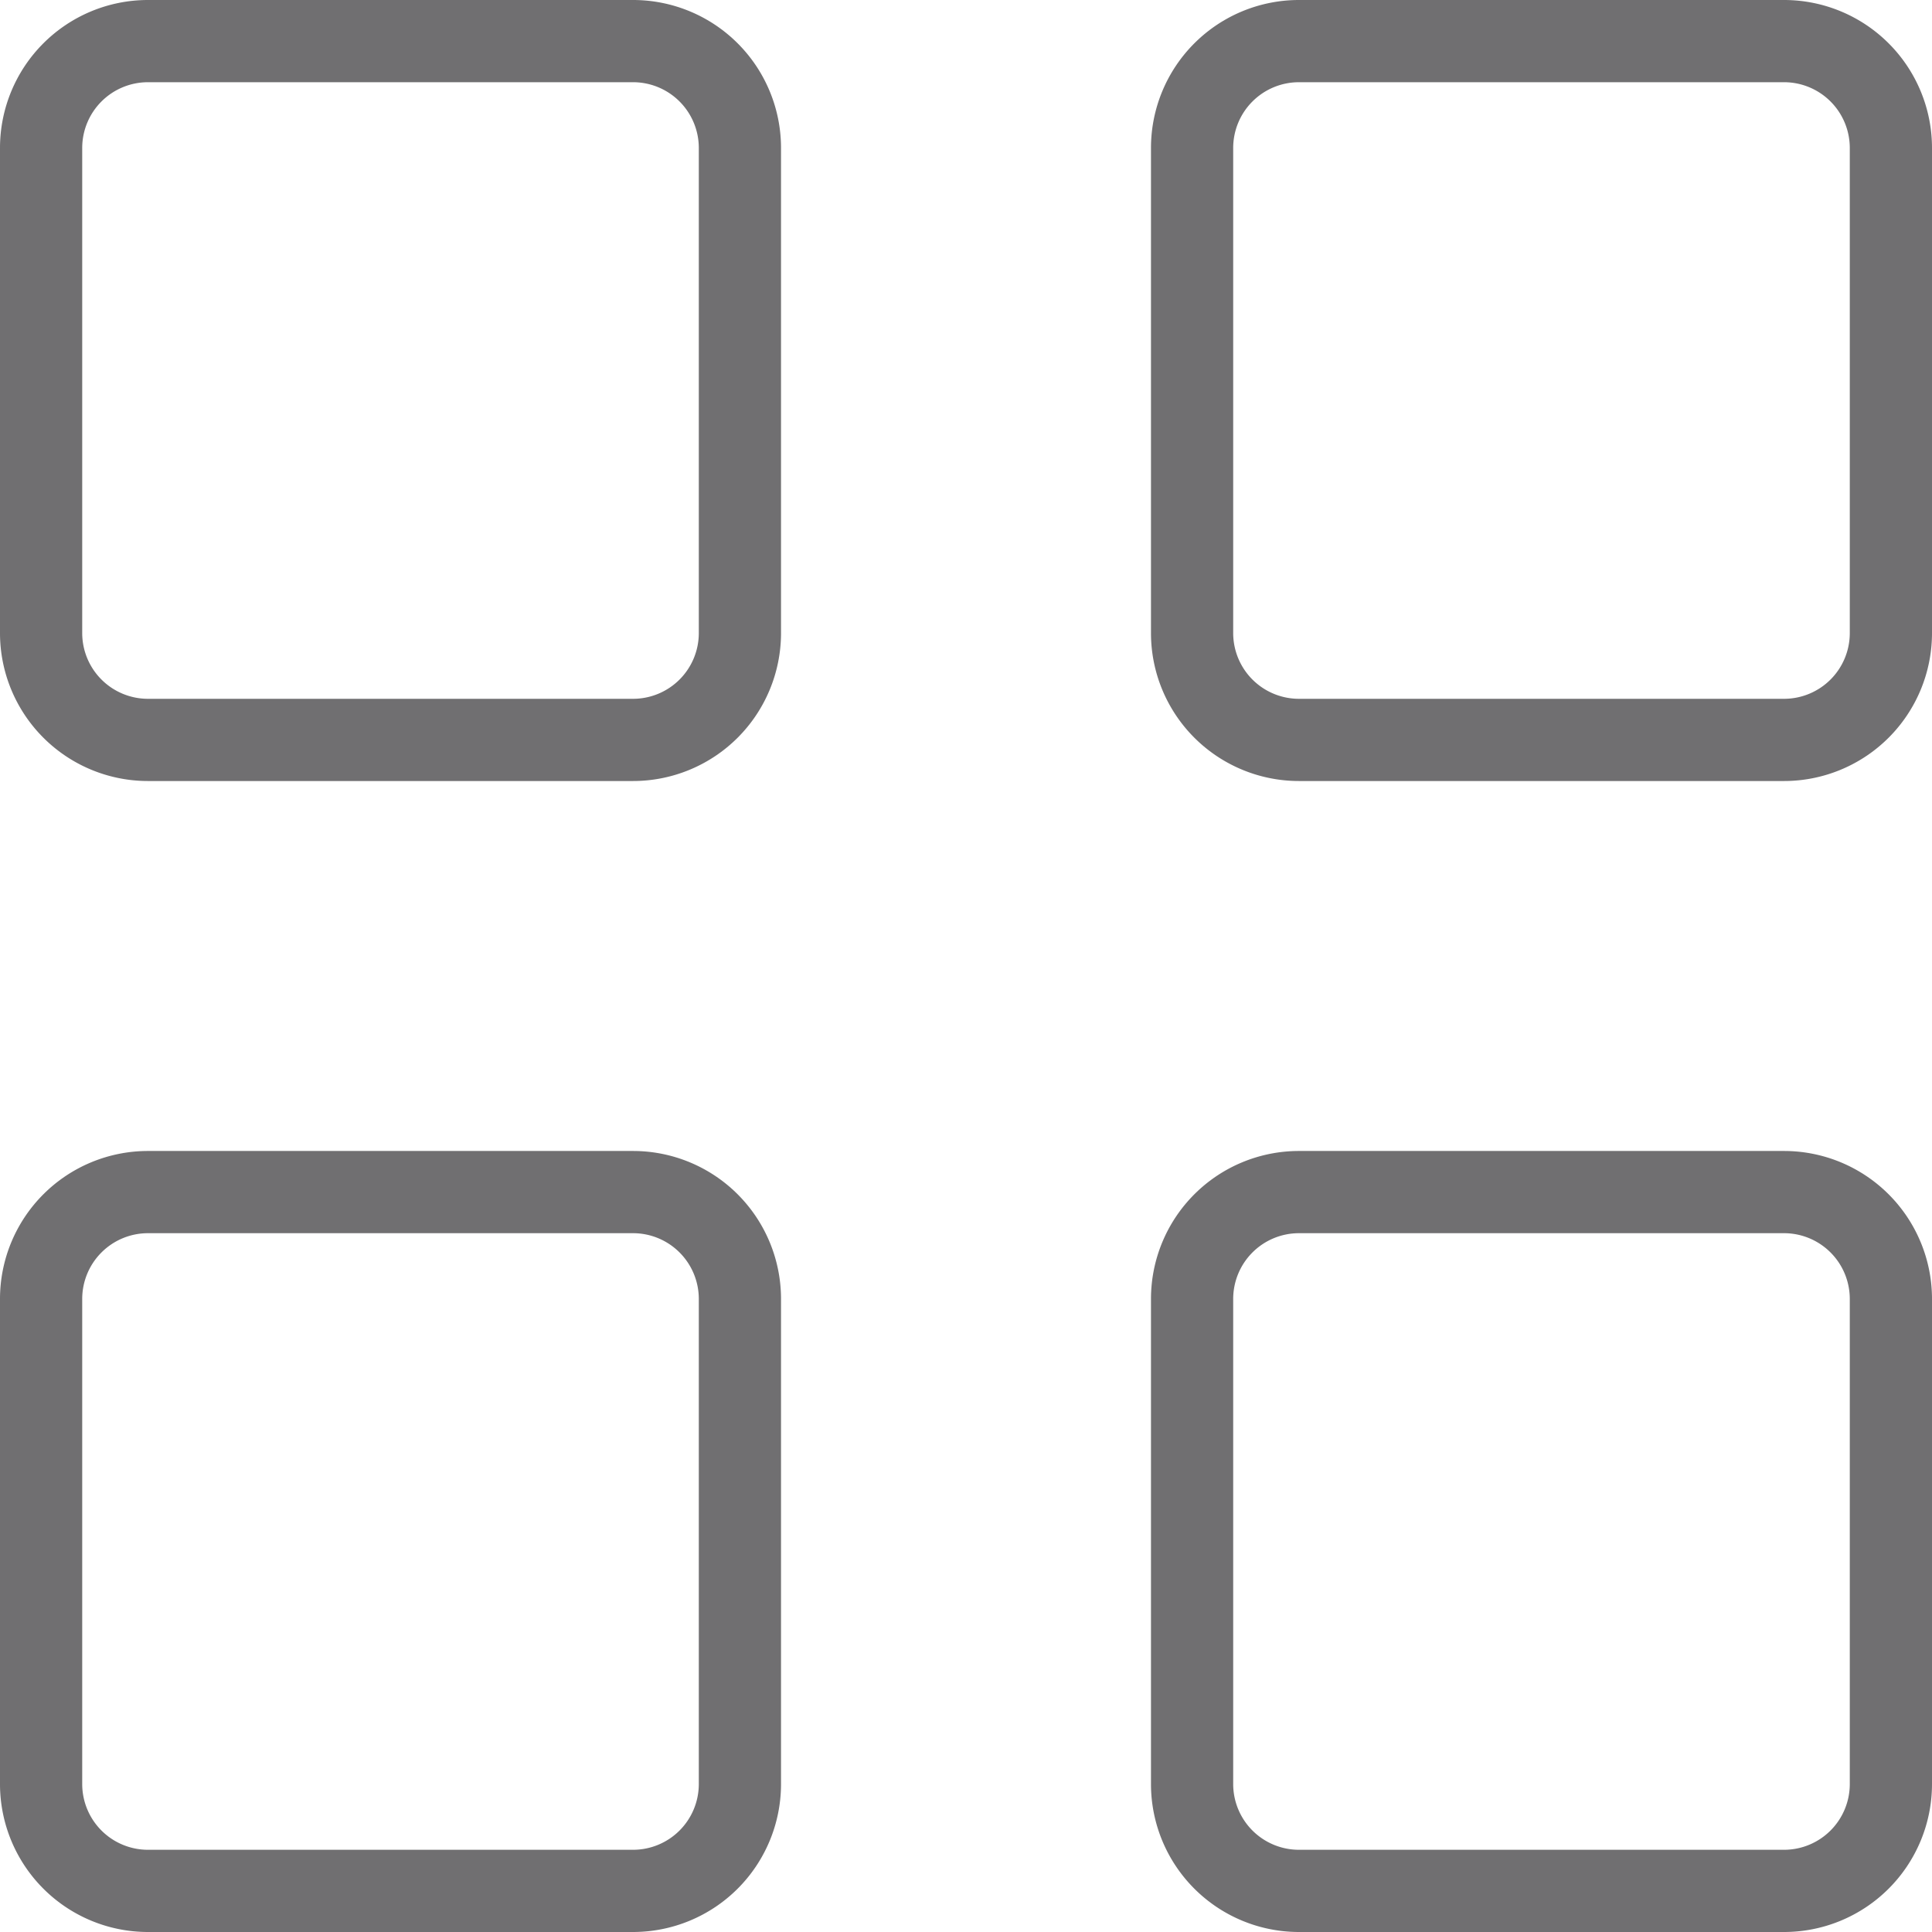 <svg xmlns="http://www.w3.org/2000/svg" width="47" height="47" viewBox="0 0 47 47">
  <g id="Group_9" data-name="Group 9" transform="translate(1 1)">
    <path id="Stroke_1" data-name="Stroke 1" d="M14.4,17H2.6A2.6,2.6,0,0,1,0,14.4V2.6A2.6,2.6,0,0,1,2.6,0H14.4A2.6,2.6,0,0,1,17,2.6V14.4A2.6,2.6,0,0,1,14.4,17Z" fill="none" stroke="#706f71" stroke-linecap="round" stroke-linejoin="round" stroke-miterlimit="10" stroke-width="2"/>
    <path id="Stroke_3" data-name="Stroke 3" d="M14.4,17H2.6A2.6,2.6,0,0,1,0,14.4V2.6A2.6,2.6,0,0,1,2.6,0H14.4A2.6,2.6,0,0,1,17,2.6V14.4A2.6,2.6,0,0,1,14.4,17Z" transform="translate(28)" fill="none" stroke="#706f71" stroke-linecap="round" stroke-linejoin="round" stroke-miterlimit="10" stroke-width="2"/>
    <path id="Stroke_5" data-name="Stroke 5" d="M0,14.4V2.6A2.6,2.6,0,0,1,2.6,0H14.4A2.6,2.6,0,0,1,17,2.6V14.4A2.6,2.6,0,0,1,14.4,17H2.6A2.6,2.6,0,0,1,0,14.4Z" transform="translate(28 28)" fill="none" stroke="#706f71" stroke-linecap="round" stroke-linejoin="round" stroke-miterlimit="10" stroke-width="2"/>
    <path id="Stroke_7" data-name="Stroke 7" d="M0,14.4V2.6A2.6,2.6,0,0,1,2.6,0H14.4A2.6,2.6,0,0,1,17,2.6V14.4A2.6,2.6,0,0,1,14.4,17H2.6A2.6,2.6,0,0,1,0,14.4Z" transform="translate(0 28)" fill="none" stroke="#706f71" stroke-linecap="round" stroke-linejoin="round" stroke-miterlimit="10" stroke-width="2"/>
  </g>
</svg>
